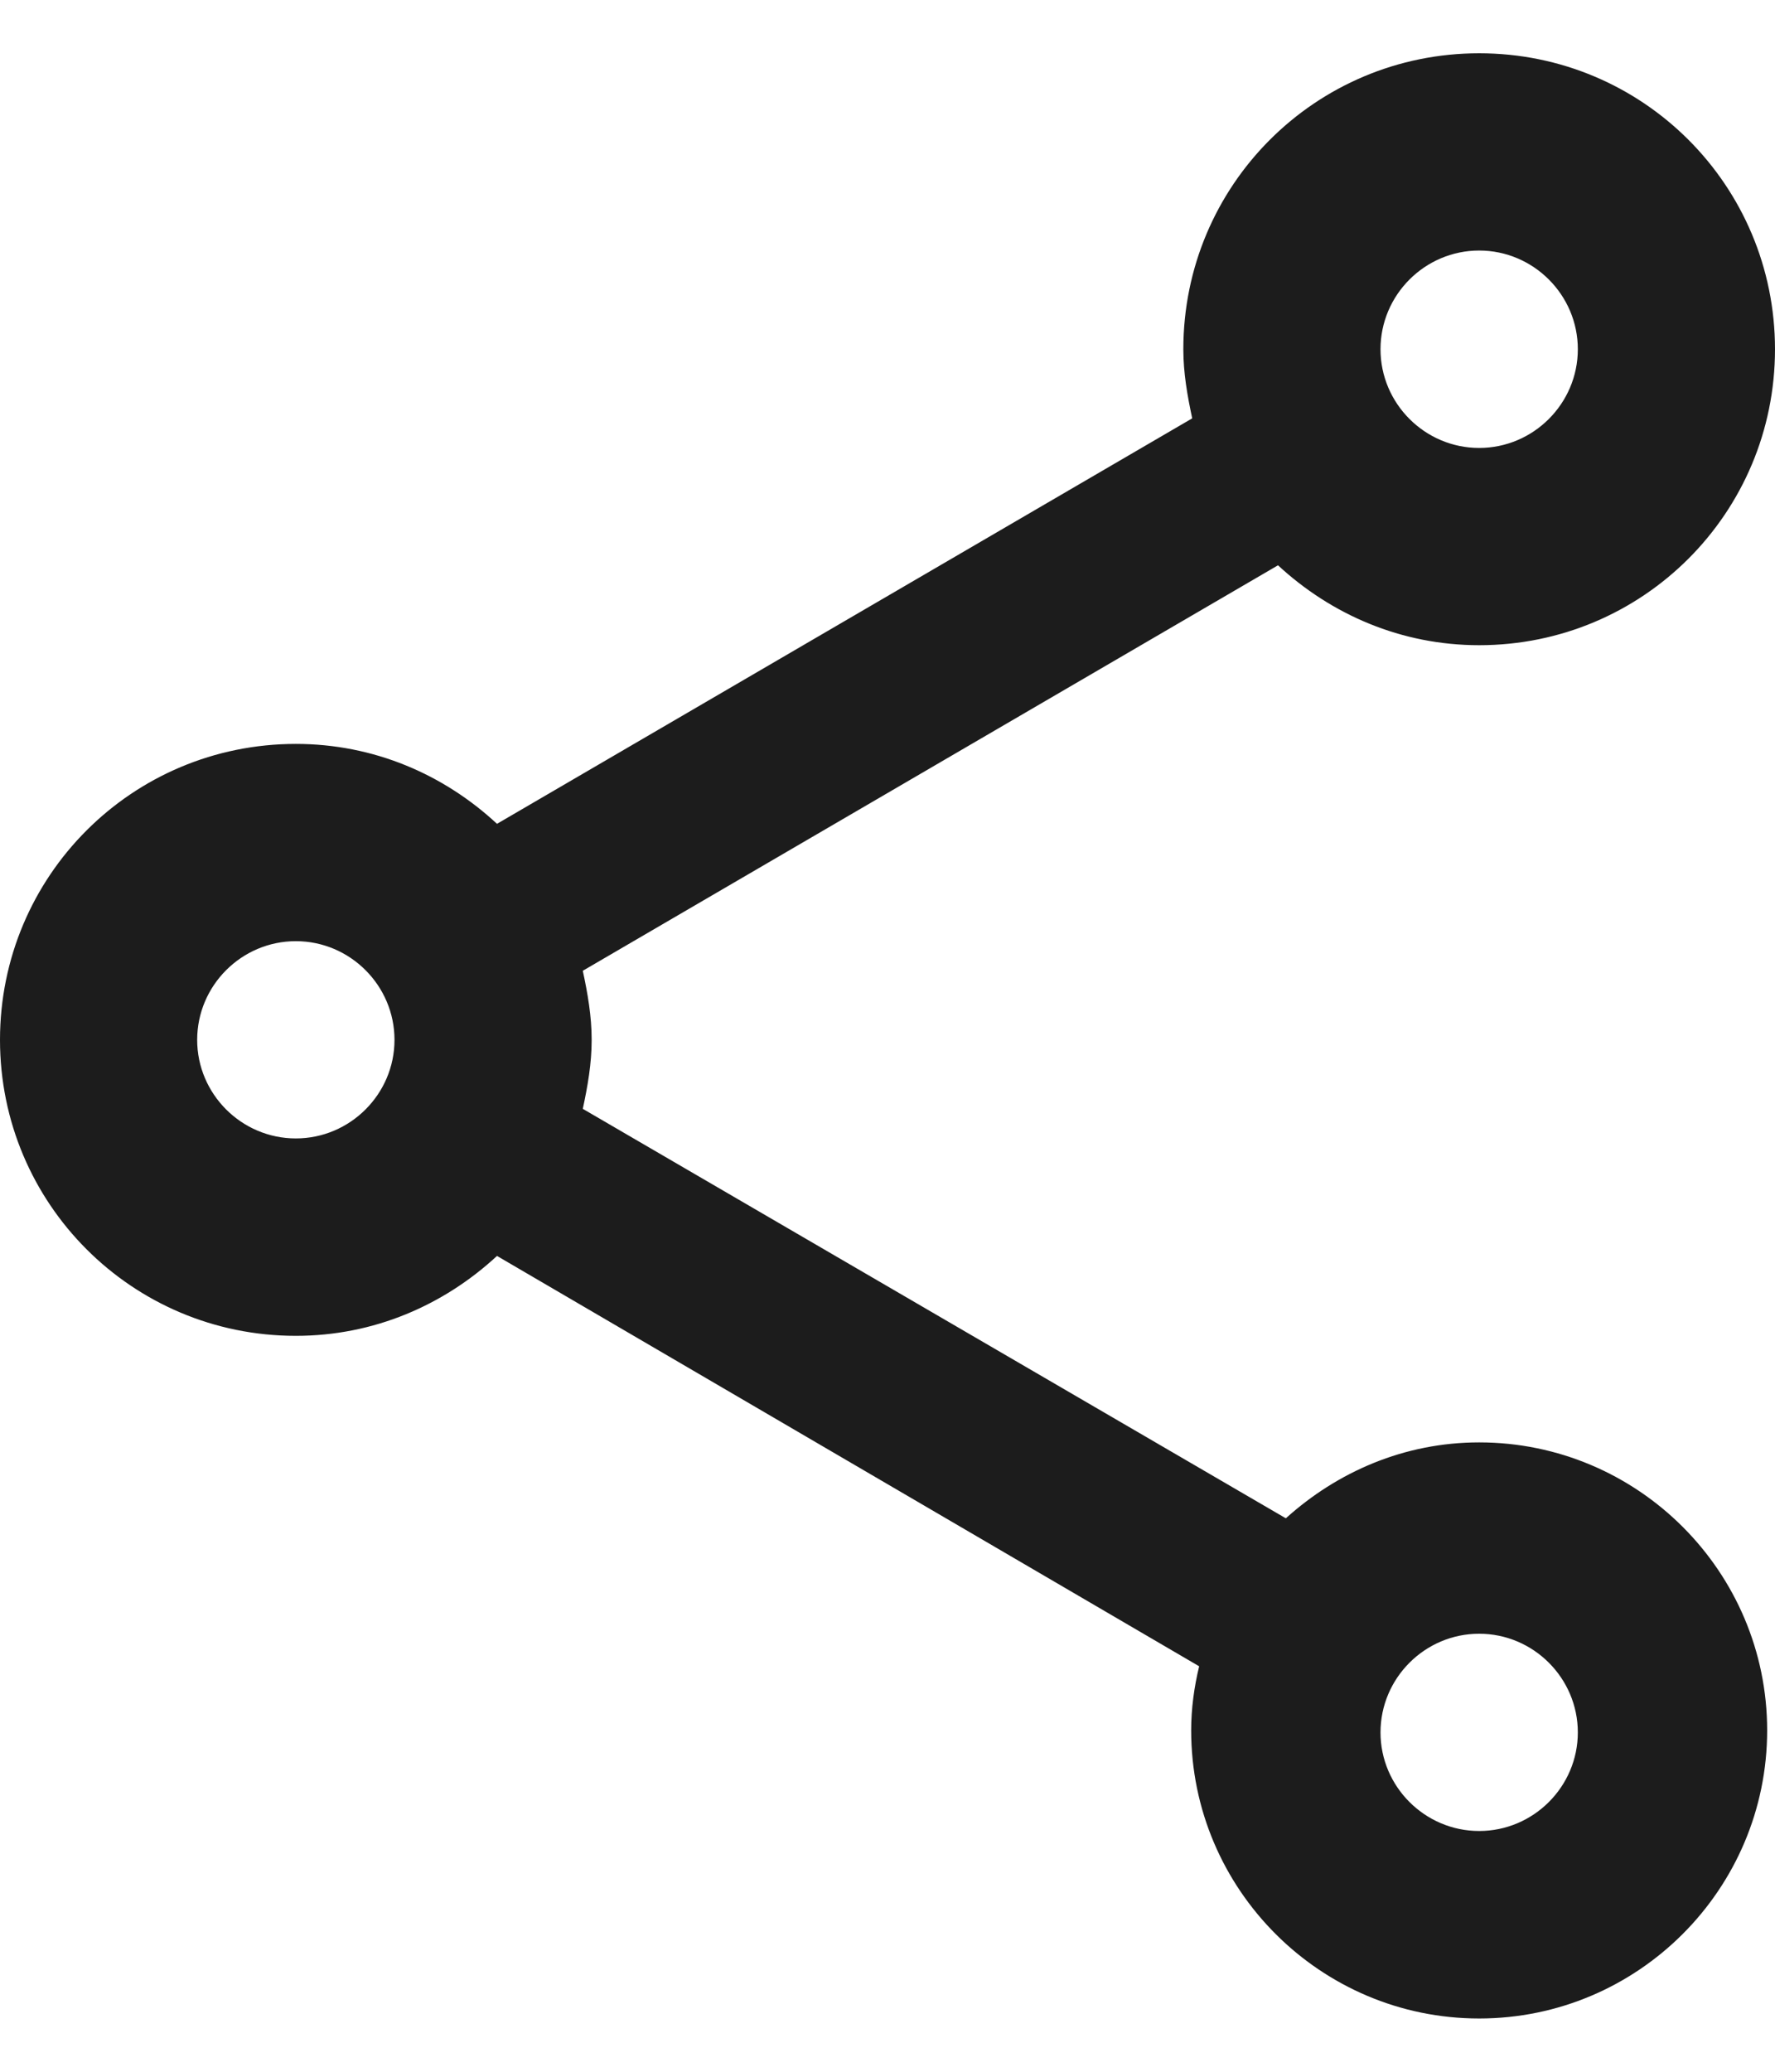 <svg width="12" height="14" viewBox="0 0 12 14" fill="none" xmlns="http://www.w3.org/2000/svg">
<path d="M10 9.747C9.493 9.747 9.04 9.947 8.693 10.26L3.94 7.493C3.973 7.34 4 7.187 4 7.027C4 6.867 3.973 6.713 3.94 6.56L8.64 3.82C9 4.153 9.473 4.36 10 4.36C11.107 4.36 12 3.467 12 2.36C12 1.253 11.107 0.36 10 0.36C8.893 0.36 8 1.253 8 2.36C8 2.52 8.027 2.673 8.06 2.827L3.36 5.567C3 5.233 2.527 5.027 2 5.027C0.893 5.027 0 5.92 0 7.027C0 8.133 0.893 9.027 2 9.027C2.527 9.027 3 8.82 3.36 8.487L8.107 11.26C8.073 11.4 8.053 11.547 8.053 11.693C8.053 12.767 8.927 13.64 10 13.64C11.073 13.64 11.947 12.767 11.947 11.693C11.947 10.62 11.073 9.747 10 9.747ZM10 1.693C10.367 1.693 10.667 1.993 10.667 2.36C10.667 2.727 10.367 3.027 10 3.027C9.633 3.027 9.333 2.727 9.333 2.36C9.333 1.993 9.633 1.693 10 1.693ZM2 7.693C1.633 7.693 1.333 7.393 1.333 7.027C1.333 6.66 1.633 6.36 2 6.36C2.367 6.36 2.667 6.66 2.667 7.027C2.667 7.393 2.367 7.693 2 7.693ZM10 12.373C9.633 12.373 9.333 12.073 9.333 11.707C9.333 11.34 9.633 11.04 10 11.04C10.367 11.04 10.667 11.34 10.667 11.707C10.667 12.073 10.367 12.373 10 12.373Z" fill="#1C1C1C"/>
</svg>
